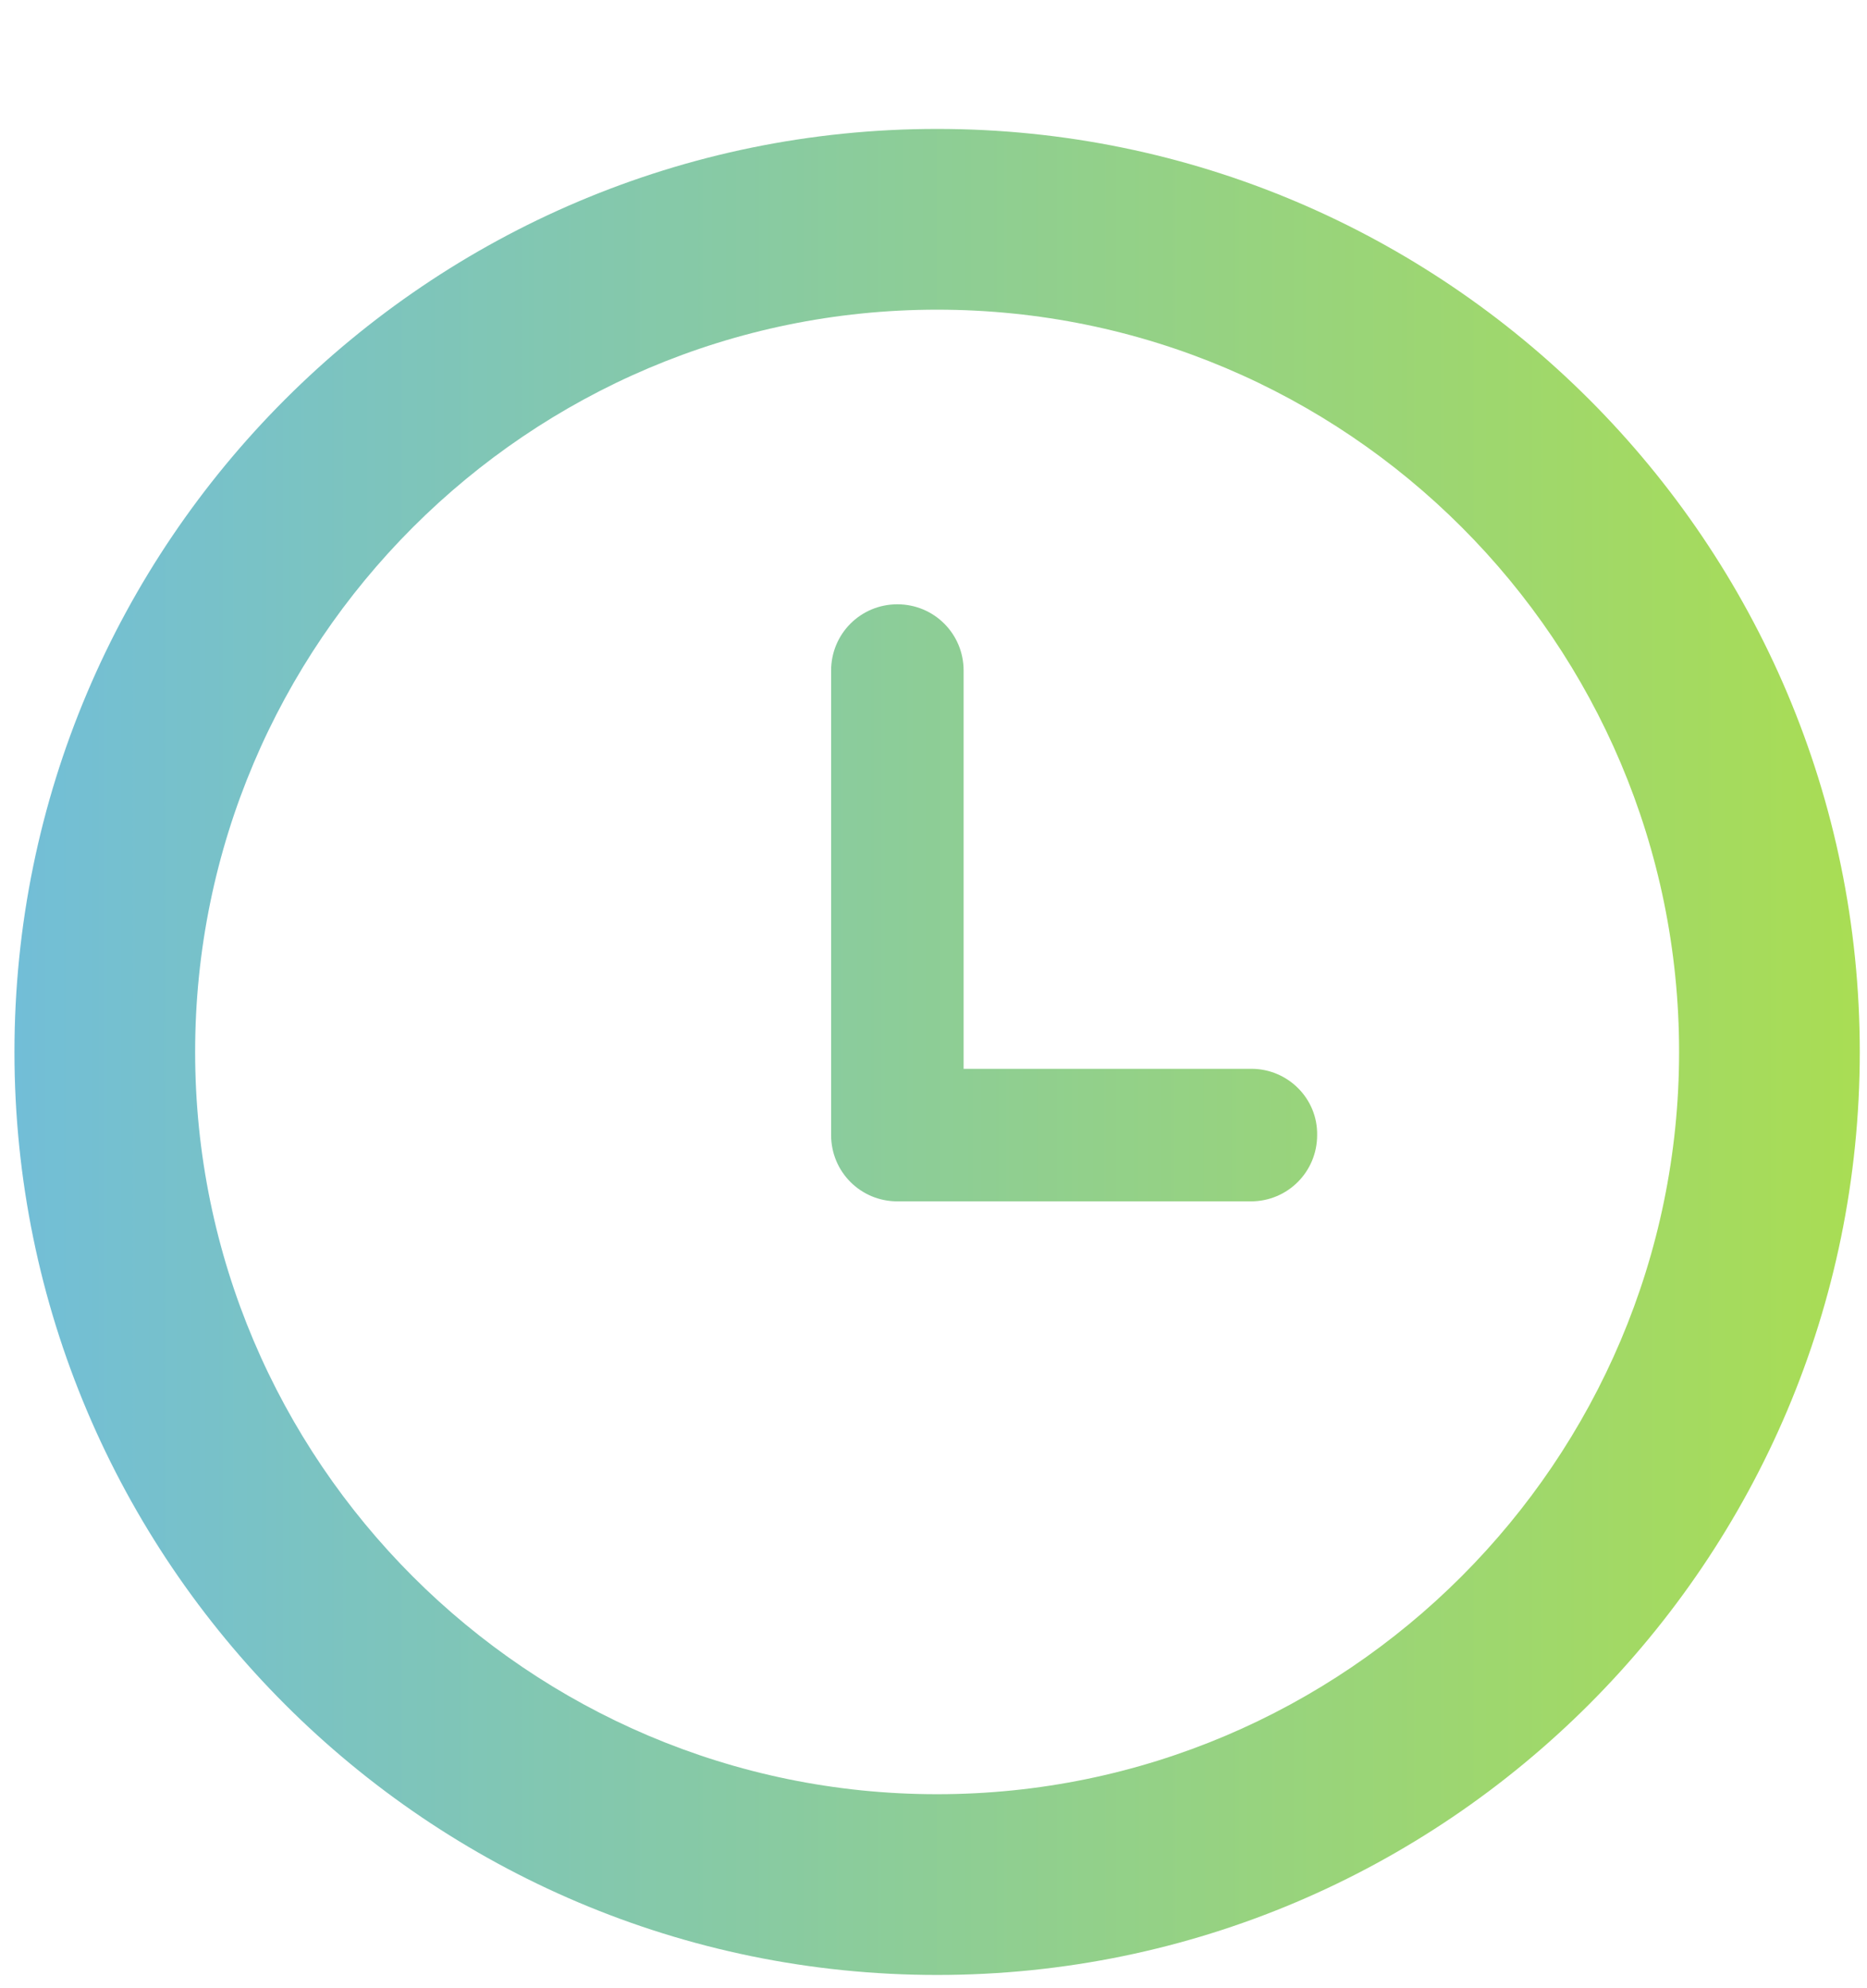 <?xml version="1.0" encoding="UTF-8"?> <!-- Generator: Adobe Illustrator 24.0.2, SVG Export Plug-In . SVG Version: 6.00 Build 0) --> <svg xmlns="http://www.w3.org/2000/svg" xmlns:xlink="http://www.w3.org/1999/xlink" version="1.1" id="Calque_1" x="0px" y="0px" viewBox="0 0 31 33" style="enable-background:new 0 0 31 33;" xml:space="preserve"> <style type="text/css"> .st0{fill:url(#SVGID_1_);} .st1{fill:url(#SVGID_2_);} </style> <linearGradient id="SVGID_1_" gradientUnits="userSpaceOnUse" x1="0.548" y1="19.012" x2="30.665" y2="19.012" gradientTransform="matrix(1 0 0 -1 0 34)"> <stop offset="0" style="stop-color:#72BED7"></stop> <stop offset="1" style="stop-color:#A9DD54"></stop> </linearGradient> <path class="st0" d="M20.78,17.74H16v-6.61c0-0.61-0.49-1.1-1.1-1.1c-0.61,0-1.1,0.49-1.1,1.1v7.71c0,0.61,0.49,1.1,1.1,1.1h5.87 c0.61,0,1.1-0.49,1.1-1.1C21.88,18.23,21.38,17.74,20.78,17.74z"></path> <linearGradient id="SVGID_2_" gradientUnits="userSpaceOnUse" x1="0.245" y1="17.457" x2="30.883" y2="17.457"> <stop offset="0" style="stop-color:#72BED7"></stop> <stop offset="1" style="stop-color:#A9DD54"></stop> </linearGradient> <path class="st1" d="M15.56,32.78c-8.45,0-15.32-6.87-15.32-15.32c0-8.45,6.87-15.32,15.32-15.32c8.45,0,15.32,6.87,15.32,15.32 C30.88,25.9,24.01,32.78,15.56,32.78z M15.56,5.14c-6.79,0-12.32,5.53-12.32,12.32c0,6.79,5.53,12.32,12.32,12.32 c6.79,0,12.32-5.53,12.32-12.32C27.88,10.66,22.36,5.14,15.56,5.14z"></path> </svg> 